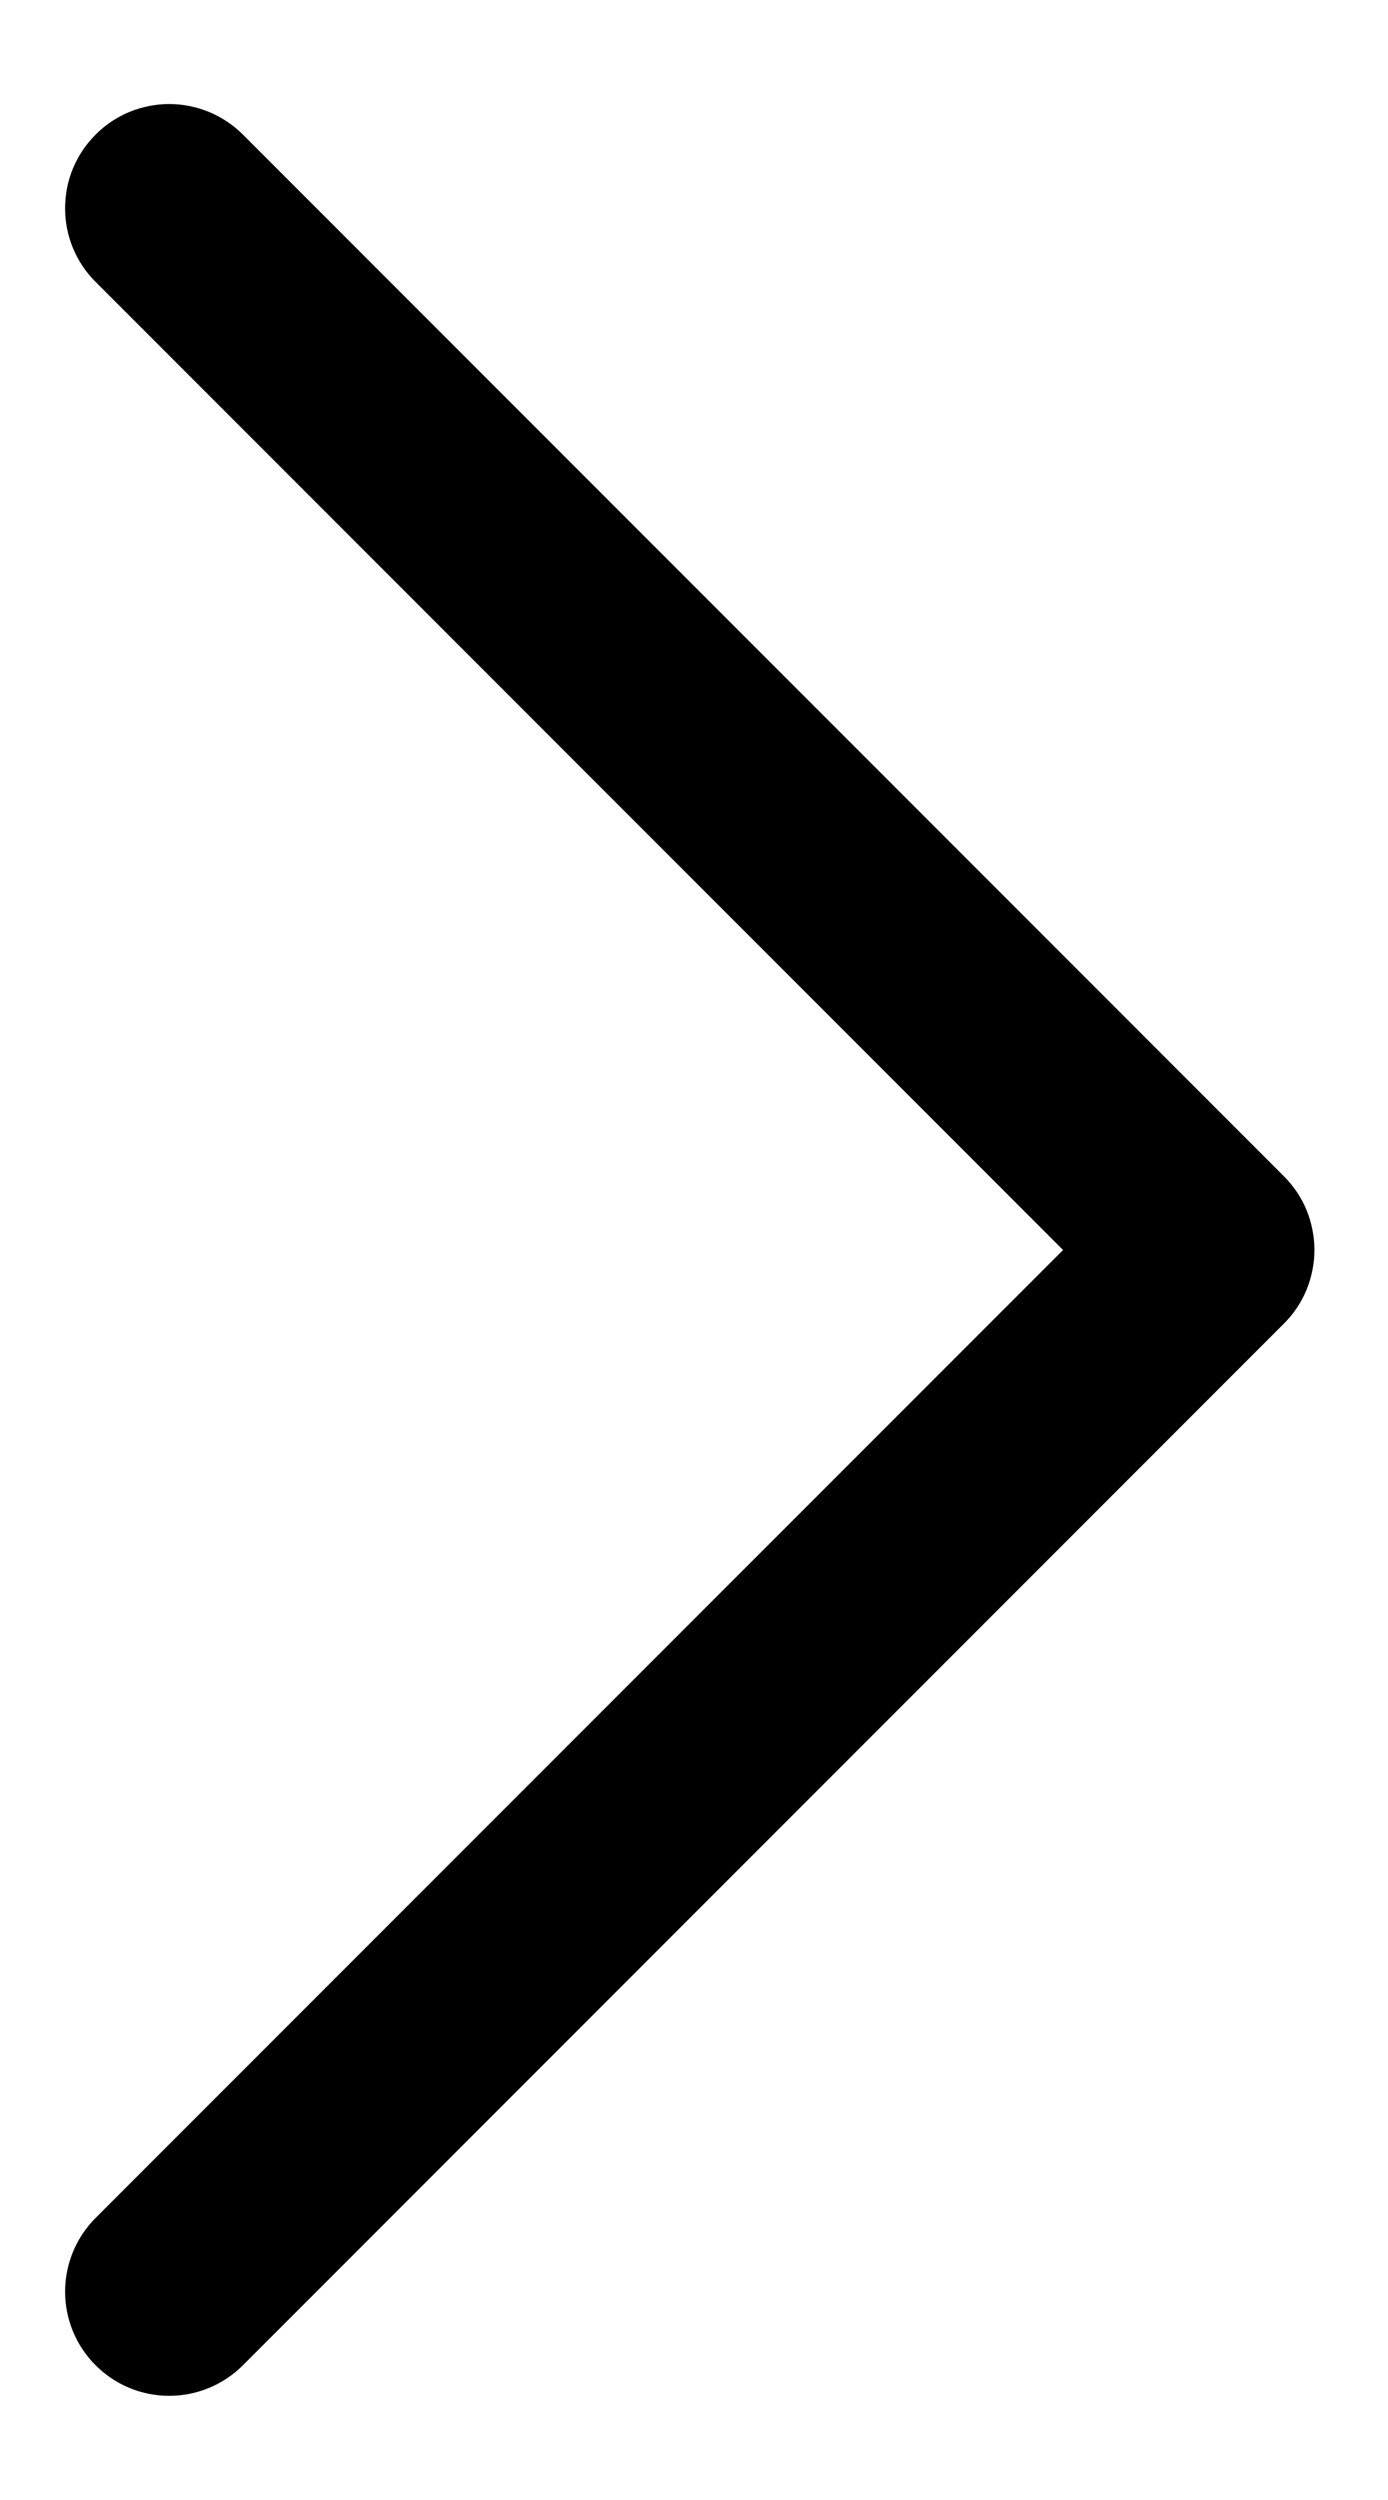 <svg width="10" height="18" viewBox="0 0 10 18" fill="none" xmlns="http://www.w3.org/2000/svg">
<path d="M1.75 0.969L9.25 8.469C9.32 8.539 9.375 8.621 9.413 8.712C9.45 8.803 9.47 8.901 9.47 9C9.47 9.098 9.45 9.196 9.413 9.287C9.375 9.378 9.32 9.461 9.25 9.53L1.75 17.03C1.609 17.171 1.418 17.25 1.219 17.25C1.02 17.25 0.829 17.171 0.689 17.03C0.548 16.89 0.469 16.699 0.469 16.5C0.469 16.301 0.548 16.11 0.689 15.969L7.659 9L0.689 2.03C0.619 1.961 0.564 1.878 0.526 1.787C0.488 1.696 0.469 1.598 0.469 1.5C0.469 1.401 0.488 1.303 0.526 1.212C0.564 1.121 0.619 1.039 0.689 0.969C0.758 0.899 0.841 0.844 0.932 0.806C1.023 0.769 1.121 0.749 1.219 0.749C1.318 0.749 1.415 0.769 1.506 0.806C1.597 0.844 1.68 0.899 1.75 0.969Z" fill="black"/>
</svg>
